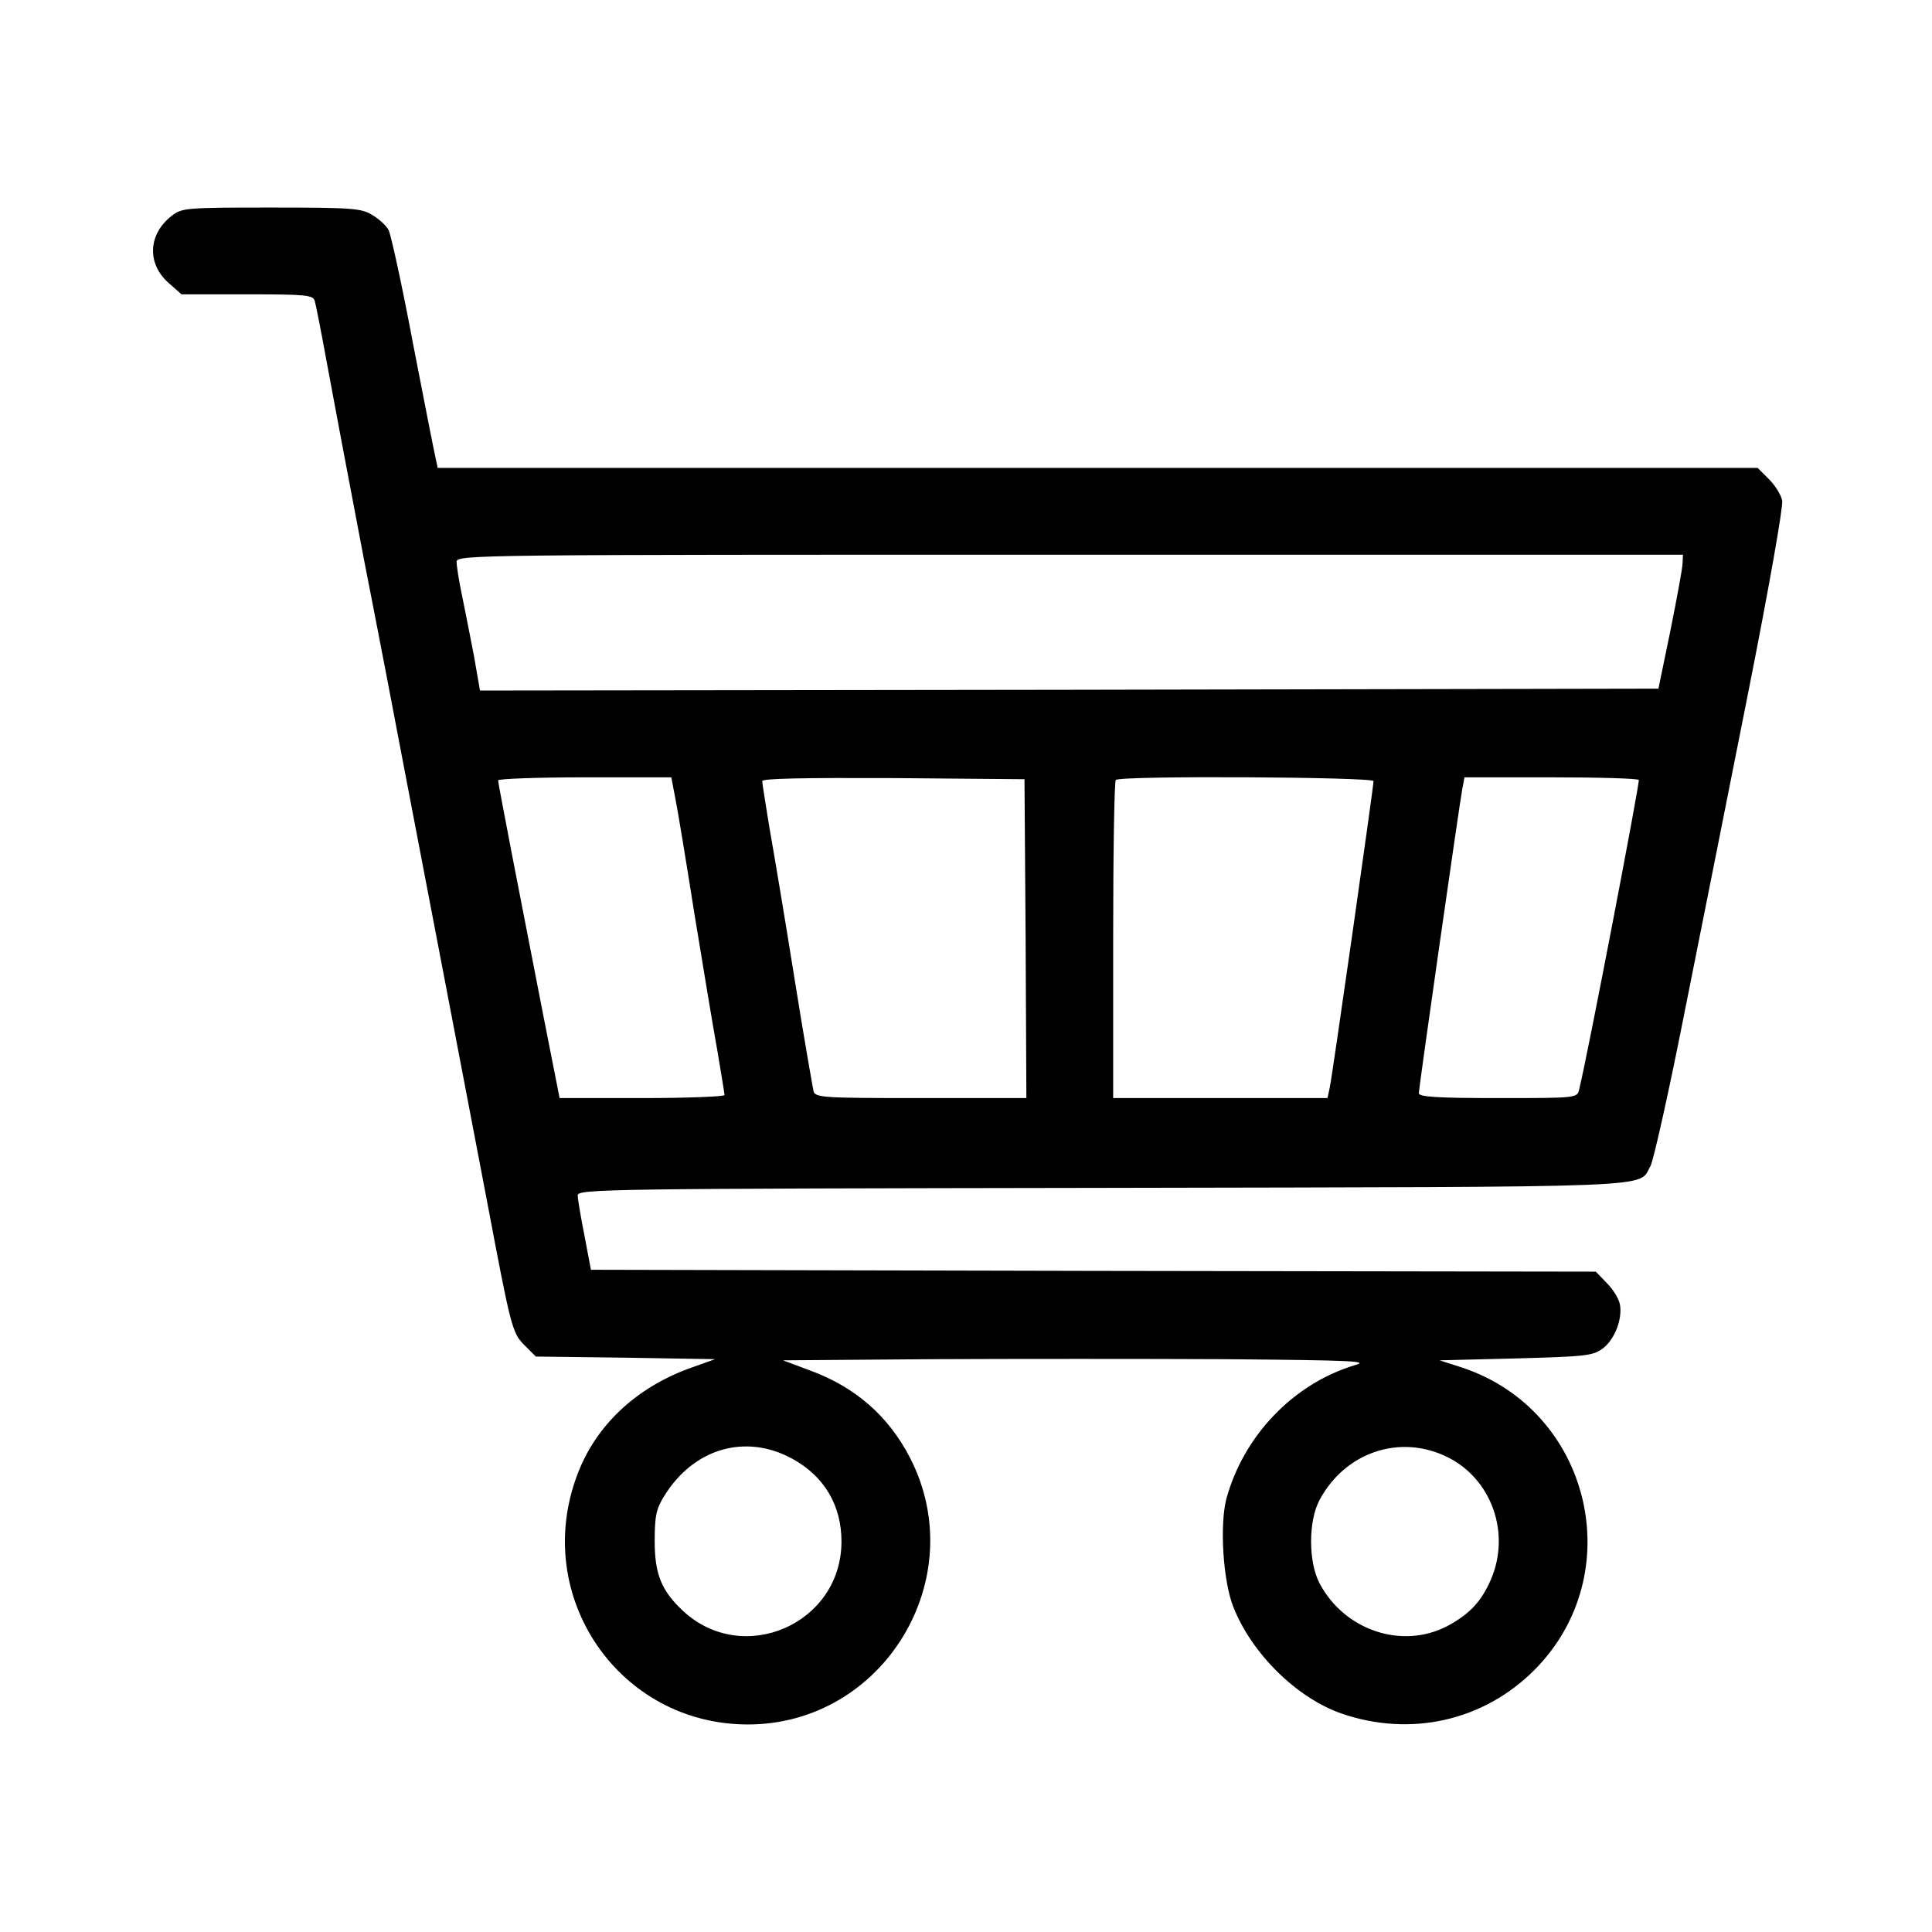 <?xml version="1.0" standalone="no"?>
<!DOCTYPE svg PUBLIC "-//W3C//DTD SVG 20010904//EN"
 "http://www.w3.org/TR/2001/REC-SVG-20010904/DTD/svg10.dtd">
<svg version="1.0" xmlns="http://www.w3.org/2000/svg"
 width="512pt" height="512pt" viewBox="0 0 512 512"
 preserveAspectRatio="xMidYMid meet">

<g transform="translate(0,512) scale(0.1,-0.1)"
fill="#000000" stroke="none">
<path d="M455 4548 c-63 -49 -66 -127 -8 -178 l34 -30 174 0 c157 0 174 -2
179 -17 3 -10 17 -81 31 -158 14 -77 59 -315 100 -530 42 -214 89 -460 105
-545 55 -286 190 -993 221 -1155 63 -333 66 -347 99 -380 l30 -30 238 -3 237
-4 -70 -25 c-141 -52 -247 -152 -295 -281 -122 -322 110 -662 452 -662 359 0
594 386 430 706 -57 111 -145 188 -265 232 l-72 27 393 3 c217 1 568 1 780 0
342 -3 382 -5 342 -16 -162 -49 -294 -186 -340 -354 -18 -69 -9 -219 19 -288
49 -123 168 -240 286 -281 183 -63 376 -20 511 115 254 255 150 689 -192 802
l-59 19 202 5 c185 5 204 7 230 26 32 24 53 78 46 117 -3 16 -19 41 -35 57
l-29 30 -1332 2 -1331 3 -17 90 c-10 50 -18 98 -18 107 -1 17 77 18 1392 20
1514 3 1416 -1 1451 58 8 15 49 198 90 406 42 209 118 593 170 854 53 267 92
488 89 503 -3 16 -19 41 -35 57 l-30 30 -1749 0 -1749 0 -5 23 c-3 12 -30 149
-60 304 -29 155 -59 291 -65 303 -6 12 -26 30 -43 40 -29 18 -52 20 -268 20
-227 0 -237 -1 -264 -22z m4004 -920 c0 -13 -15 -93 -32 -178 l-32 -155 -1561
-3 -1562 -2 -16 92 c-10 51 -24 124 -32 162 -8 38 -14 77 -14 87 0 19 42 19
1625 19 l1625 0 -1 -22z m-2670 -620 c6 -29 29 -168 51 -308 23 -140 50 -304
61 -364 10 -60 19 -113 19 -118 0 -4 -98 -8 -219 -8 l-218 0 -43 218 c-23 119
-60 307 -81 416 -21 110 -39 203 -39 208 0 4 103 8 229 8 l230 0 10 -52z m929
-375 l2 -423 -279 0 c-258 0 -280 1 -285 18 -2 9 -26 145 -51 302 -25 157 -55
335 -66 397 -10 62 -19 117 -19 123 0 7 108 9 348 8 l347 -3 3 -422z m922 417
c0 -15 -109 -780 -116 -812 l-6 -28 -284 0 -284 0 0 418 c0 230 3 422 7 425
11 12 683 8 683 -3z m703 3 c3 -6 -135 -727 -158 -820 -5 -23 -6 -23 -215 -23
-161 0 -210 3 -210 13 0 13 105 748 115 805 l6 32 229 0 c126 0 231 -3 233 -7z
m-2243 -1799 c84 -46 130 -123 130 -219 0 -219 -261 -332 -420 -184 -57 53
-75 98 -75 184 0 68 4 86 25 120 78 127 216 167 340 99z m1737 4 c116 -58 167
-201 114 -324 -25 -58 -57 -92 -115 -123 -120 -63 -273 -12 -339 113 -30 57
-30 165 0 221 68 127 214 176 340 113z"/>
</g>
</svg>
